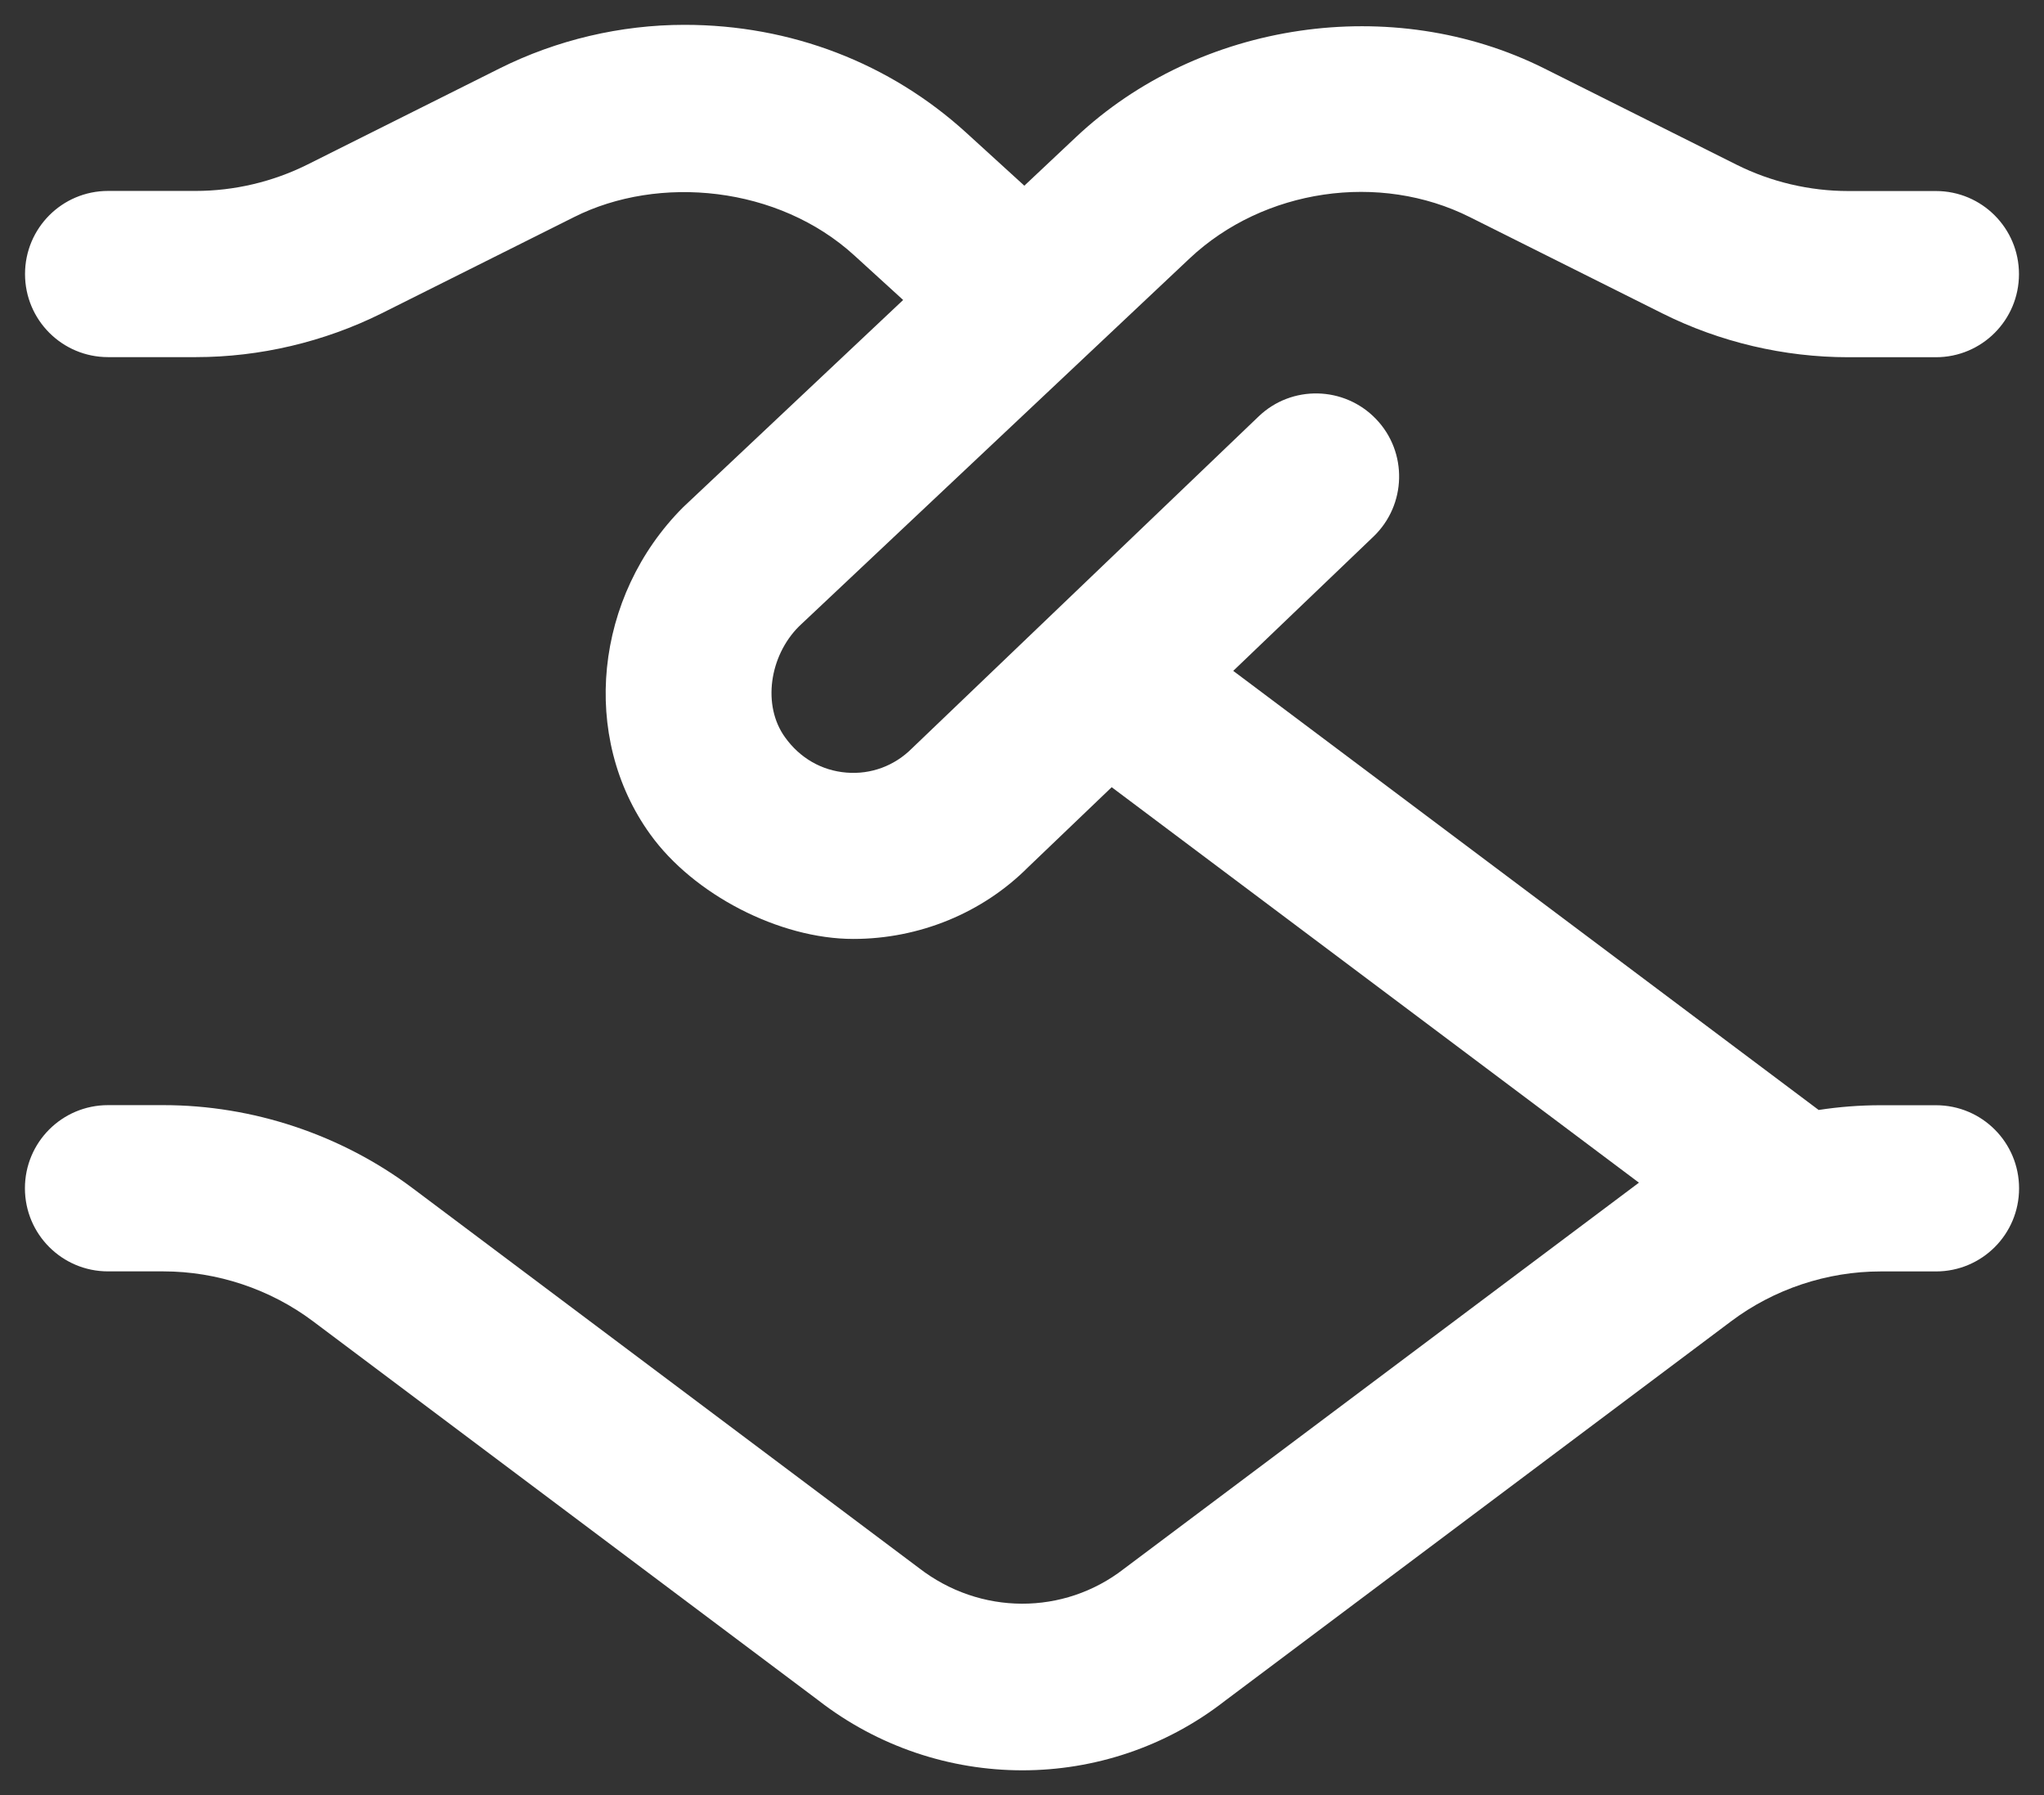 <svg width="41" height="36" viewBox="0 0 41 36" fill="none" xmlns="http://www.w3.org/2000/svg">
<rect x="0" y="0" width="41" height="36" fill="#333333" stroke="none"/>
<path d="M38.833 22.165H37.722C37.305 22.165 36.892 22.197 36.48 22.26L24.737 13.454L27.55 10.761C28.215 10.124 28.239 9.067 27.602 8.404C26.964 7.739 25.907 7.717 25.246 8.352L18.291 15.01C17.944 15.357 17.473 15.535 16.978 15.494C16.481 15.454 16.044 15.202 15.746 14.785C15.289 14.152 15.429 13.16 16.026 12.562L23.864 5.181C25.349 3.786 27.671 3.444 29.487 4.356L33.347 6.286C34.497 6.861 35.787 7.164 37.072 7.164H38.832C39.753 7.164 40.498 6.419 40.498 5.497C40.498 4.576 39.753 3.831 38.832 3.831H37.072C36.3 3.831 35.525 3.649 34.835 3.304L30.979 1.374C27.939 -0.147 24.057 0.418 21.578 2.754L20.547 3.724L19.381 2.661C17.849 1.266 15.866 0.498 13.731 0.498C12.446 0.498 11.165 0.801 10.02 1.373L6.163 3.302C5.471 3.647 4.696 3.829 3.925 3.829H2.168C1.247 3.829 0.502 4.574 0.502 5.496C0.502 6.417 1.247 7.162 2.168 7.162H3.928C5.213 7.162 6.503 6.857 7.655 6.284L11.514 4.354C13.218 3.497 15.611 3.729 17.138 5.124L18.116 6.016L13.706 10.169C11.918 11.955 11.633 14.78 13.043 16.732C13.909 17.937 15.631 18.83 17.116 18.83C18.438 18.83 19.706 18.31 20.622 17.392L22.299 15.787L32.875 23.718C32.824 23.755 22.546 31.461 22.546 31.461C21.341 32.398 19.659 32.398 18.429 31.443L8.278 23.83C6.846 22.755 5.07 22.163 3.278 22.163H2.167C1.245 22.163 0.5 22.908 0.5 23.83C0.5 24.752 1.245 25.497 2.167 25.497H3.278C4.353 25.497 5.418 25.852 6.278 26.497L16.406 34.093C17.614 35.033 19.063 35.503 20.508 35.503C21.944 35.503 23.379 35.038 24.569 34.111L34.724 26.498C35.582 25.853 36.647 25.498 37.722 25.498H38.833C39.755 25.498 40.5 24.753 40.5 23.832C40.5 22.91 39.755 22.165 38.833 22.165Z" fill="white"/>
</svg>
